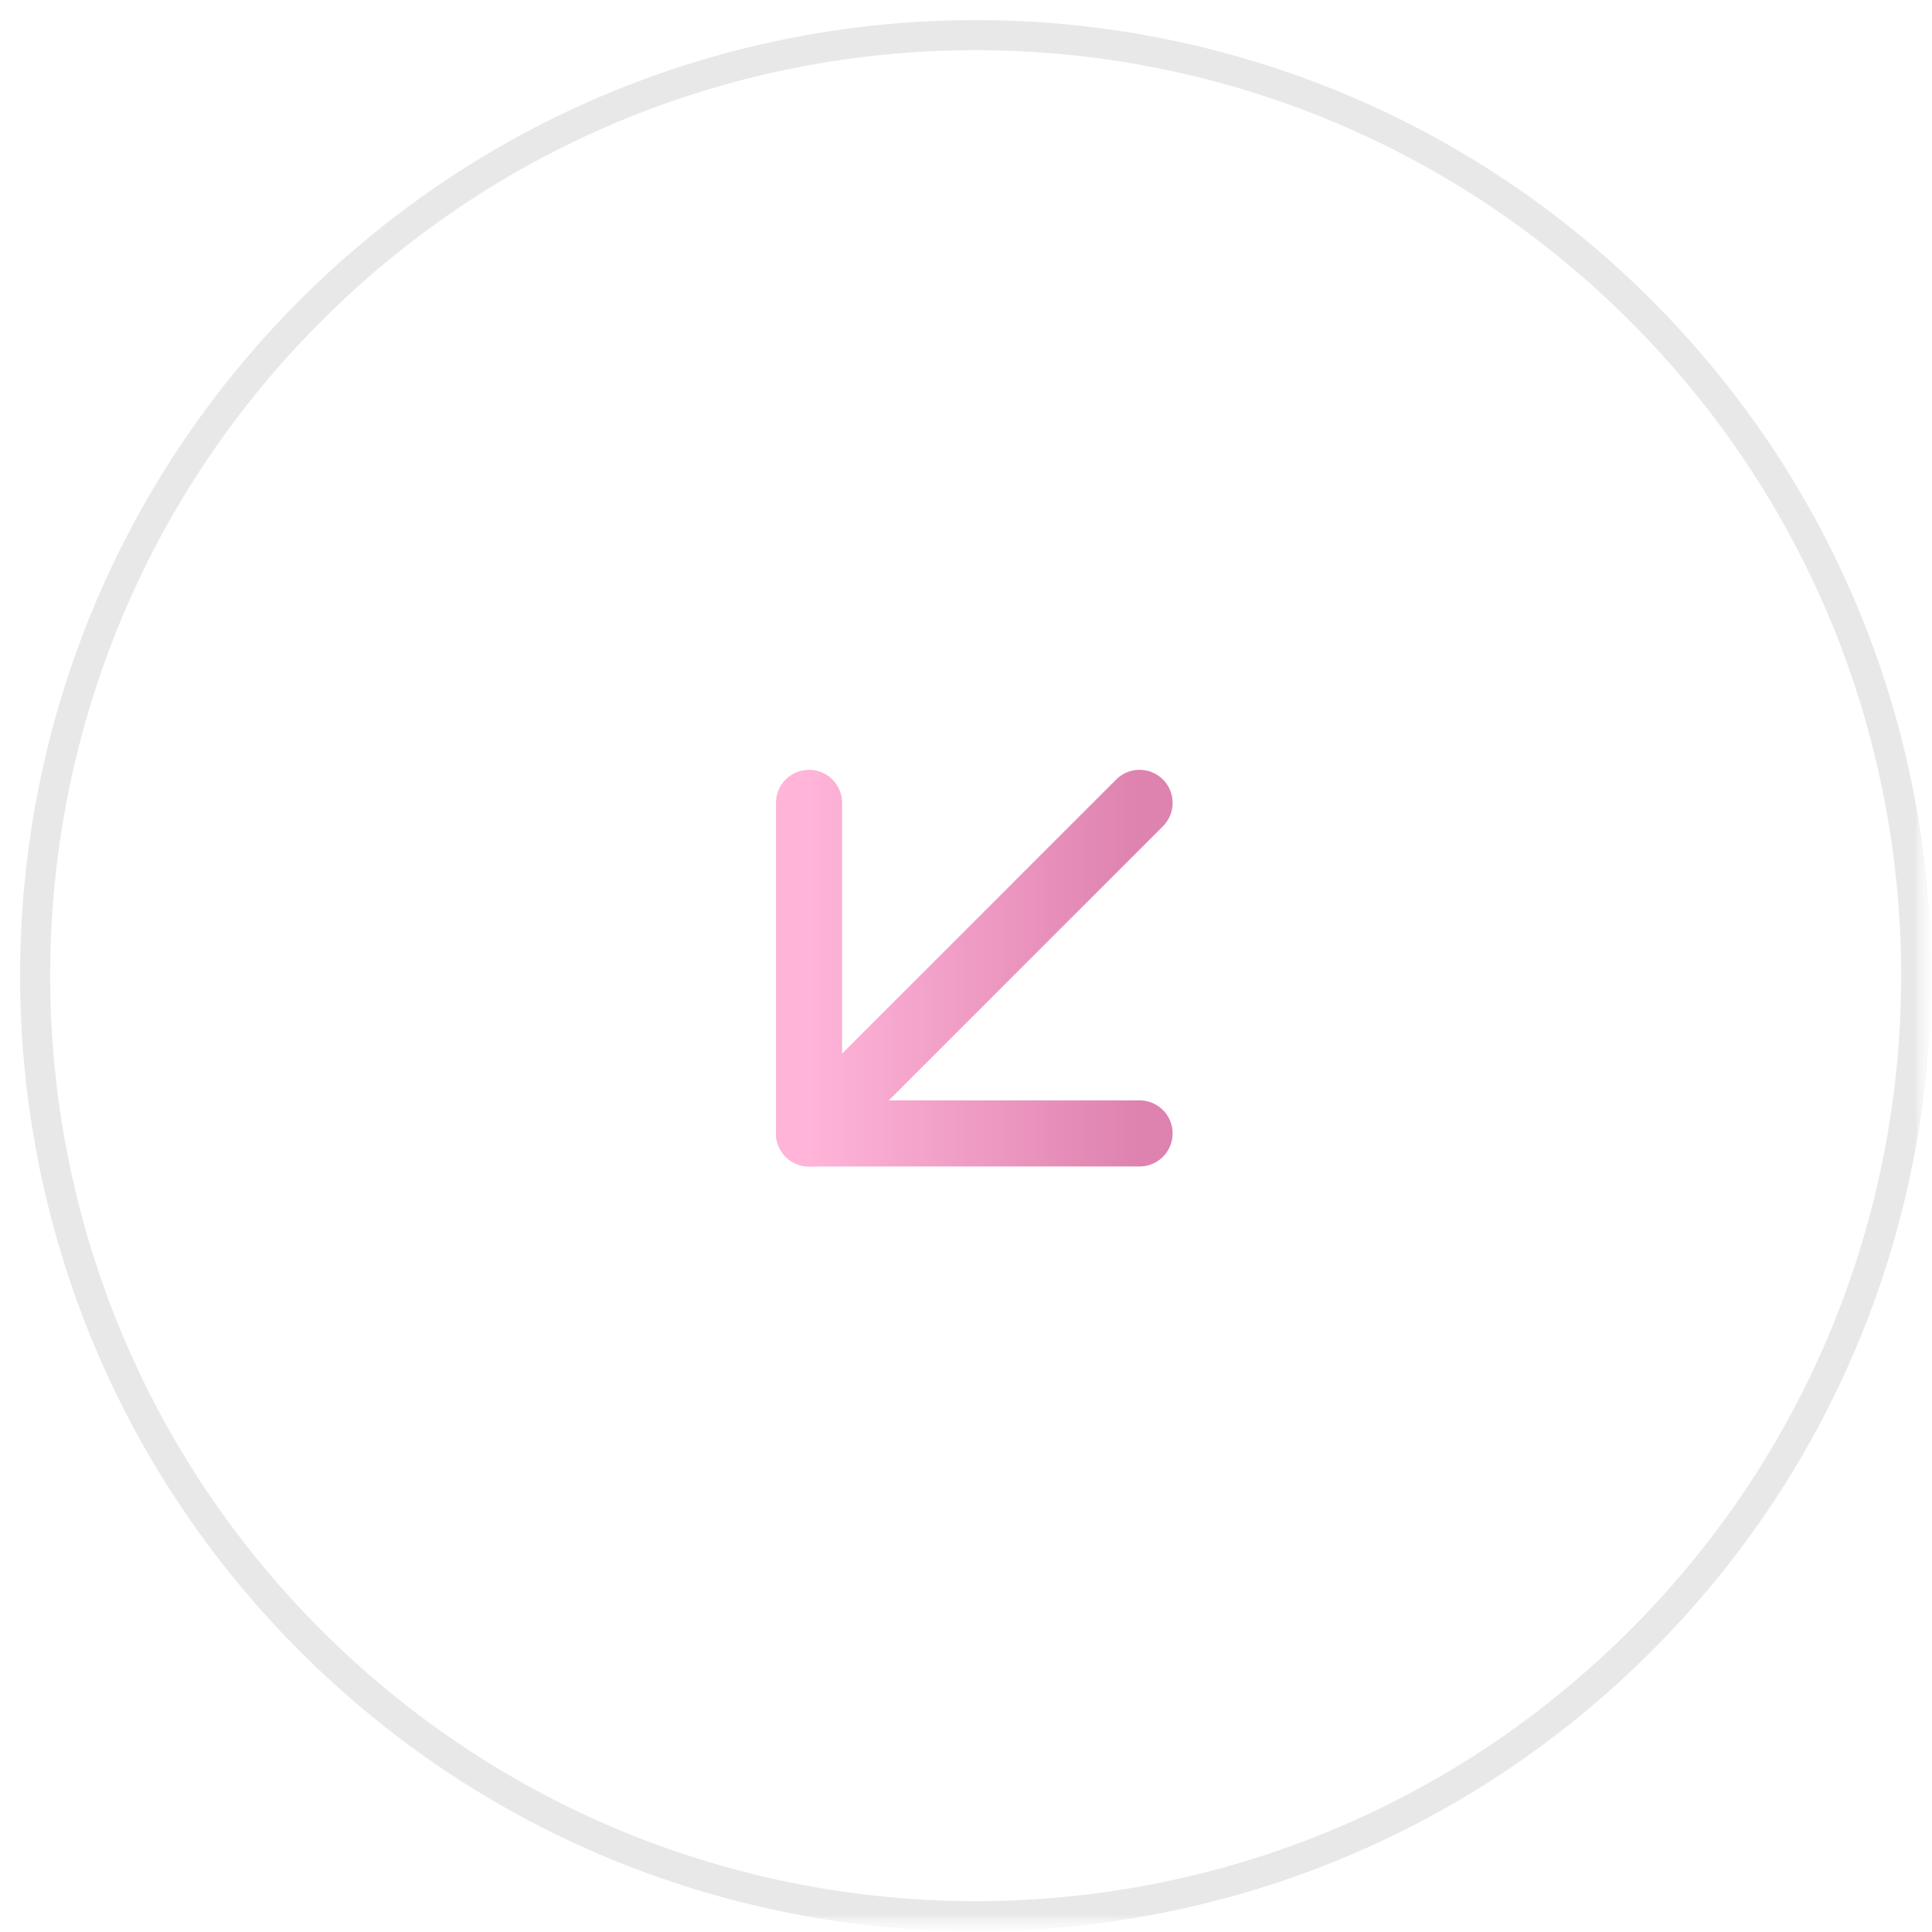 <svg xmlns="http://www.w3.org/2000/svg" width="55" height="55" viewBox="0 0 55 55" fill="none"><g clip-path="url(#clip0_27_25)"><mask id="mask0_27_25" style="mask-type:luminance" maskUnits="userSpaceOnUse" x="0" y="0" width="55" height="55"><path d="M55 0H0V55H55V0Z" fill="white"></path></mask><g mask="url(#mask0_27_25)"><mask id="mask1_27_25" style="mask-type:luminance" maskUnits="userSpaceOnUse" x="0" y="0" width="55" height="55"><path d="M55 0H0V55H55V0Z" fill="white"></path></mask><g mask="url(#mask1_27_25)"><mask id="mask2_27_25" style="mask-type:luminance" maskUnits="userSpaceOnUse" x="0" y="0" width="55" height="55"><path d="M55 0H0V55H55V0Z" fill="white"></path></mask><g mask="url(#mask2_27_25)"><path opacity="0.7" d="M8.842 8.842C-1.614 19.298 -1.614 36.251 8.842 46.707C19.299 57.164 36.252 57.164 46.708 46.707C57.164 36.251 57.164 19.298 46.708 8.842C36.251 -1.614 19.299 -1.614 8.842 8.842Z" stroke="#DFDFDF" stroke-width="0.856" stroke-linecap="round" stroke-linejoin="round"></path><path d="M32.441 22.856L23.031 32.266" stroke="url(#paint0_linear_27_25)" stroke-width="1.882" stroke-linecap="round" stroke-linejoin="round"></path><path d="M23.031 22.856V32.266H32.441" stroke="url(#paint1_linear_27_25)" stroke-width="1.882" stroke-linecap="round" stroke-linejoin="round"></path></g></g></g></g><defs><linearGradient id="paint0_linear_27_25" x1="23.031" y1="27.561" x2="32.441" y2="27.561" gradientUnits="userSpaceOnUse"><stop stop-color="#FFB4D8"></stop><stop offset="1" stop-color="#DE82AF"></stop></linearGradient><linearGradient id="paint1_linear_27_25" x1="23.031" y1="27.561" x2="32.441" y2="27.561" gradientUnits="userSpaceOnUse"><stop stop-color="#FFB4D8"></stop><stop offset="1" stop-color="#DE82AF"></stop></linearGradient><clipPath id="clip0_27_25"><rect width="55" height="55" fill="white"></rect></clipPath></defs></svg>